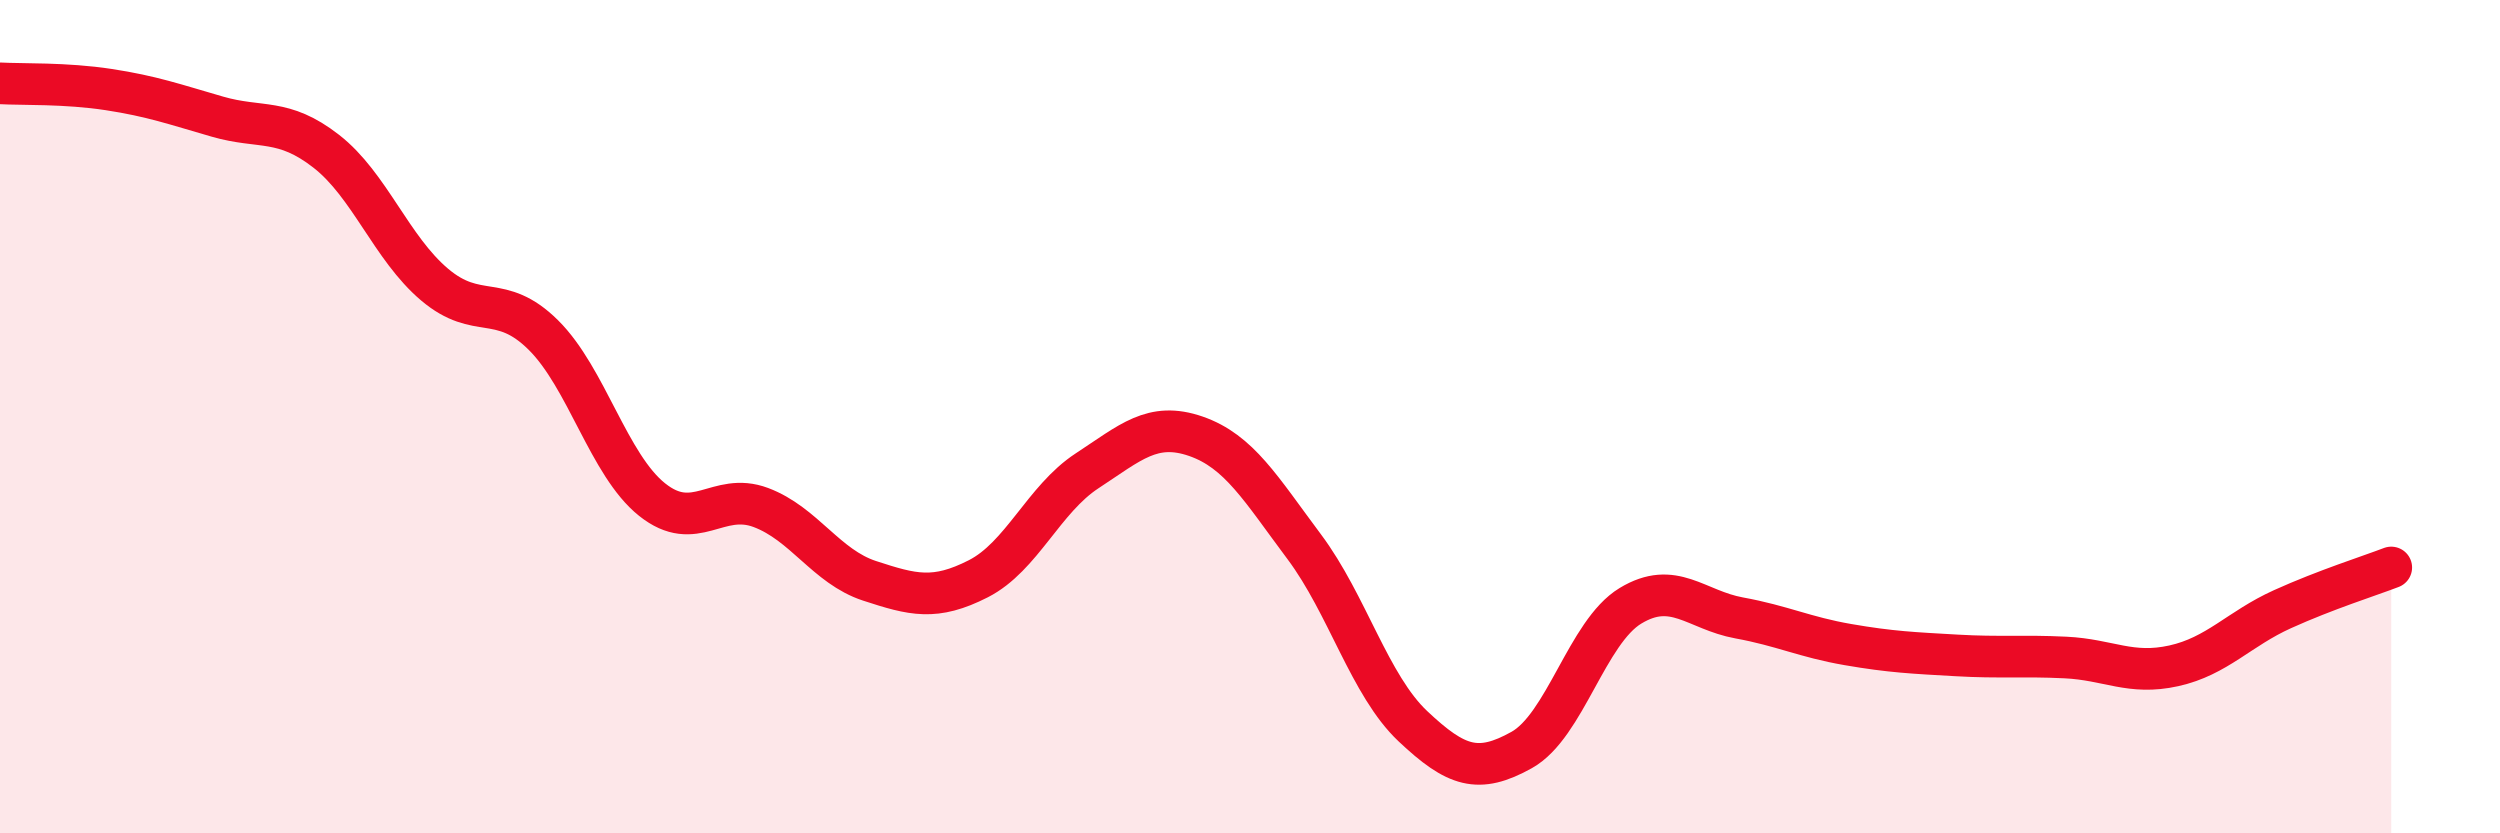 
    <svg width="60" height="20" viewBox="0 0 60 20" xmlns="http://www.w3.org/2000/svg">
      <path
        d="M 0,2 C 0.52,2.03 1.57,1.99 2.61,2.15 C 3.65,2.31 4.18,2.5 5.22,2.8 C 6.26,3.1 6.79,2.82 7.83,3.63 C 8.87,4.44 9.39,5.95 10.43,6.83 C 11.47,7.71 12,7.01 13.04,8.04 C 14.08,9.07 14.61,11.16 15.65,11.99 C 16.69,12.82 17.22,11.79 18.26,12.18 C 19.3,12.57 19.83,13.6 20.87,13.94 C 21.91,14.28 22.44,14.42 23.48,13.89 C 24.52,13.36 25.05,11.98 26.09,11.3 C 27.13,10.62 27.66,10.11 28.7,10.47 C 29.74,10.83 30.26,11.73 31.3,13.12 C 32.34,14.51 32.87,16.45 33.91,17.43 C 34.95,18.41 35.48,18.58 36.52,18 C 37.56,17.42 38.09,15.17 39.13,14.54 C 40.17,13.91 40.7,14.64 41.74,14.83 C 42.78,15.02 43.31,15.29 44.35,15.47 C 45.39,15.65 45.92,15.67 46.96,15.73 C 48,15.79 48.53,15.73 49.57,15.78 C 50.61,15.83 51.13,16.21 52.17,15.98 C 53.21,15.75 53.74,15.09 54.78,14.62 C 55.82,14.15 56.87,13.82 57.39,13.62L57.39 20L0 20Z"
        fill="#EB0A25"
        opacity="0.1"
        stroke-linecap="round"
        stroke-linejoin="round"
      />
      <path
        d="M 0,2 C 0.52,2.03 1.57,1.99 2.61,2.15 C 3.65,2.31 4.18,2.5 5.22,2.8 C 6.26,3.1 6.79,2.82 7.83,3.63 C 8.87,4.44 9.39,5.95 10.43,6.83 C 11.47,7.71 12,7.01 13.04,8.04 C 14.08,9.07 14.61,11.16 15.65,11.99 C 16.69,12.82 17.22,11.79 18.26,12.18 C 19.3,12.57 19.83,13.6 20.87,13.94 C 21.91,14.28 22.44,14.42 23.48,13.89 C 24.52,13.36 25.05,11.98 26.09,11.3 C 27.13,10.62 27.66,10.11 28.7,10.47 C 29.74,10.83 30.26,11.73 31.3,13.12 C 32.34,14.51 32.87,16.45 33.91,17.43 C 34.95,18.41 35.48,18.58 36.52,18 C 37.56,17.42 38.09,15.17 39.13,14.54 C 40.17,13.91 40.7,14.64 41.74,14.83 C 42.78,15.02 43.31,15.29 44.35,15.47 C 45.39,15.65 45.92,15.67 46.96,15.73 C 48,15.79 48.53,15.73 49.57,15.78 C 50.61,15.83 51.13,16.21 52.17,15.98 C 53.21,15.75 53.74,15.09 54.78,14.62 C 55.82,14.15 56.87,13.82 57.39,13.62"
        stroke="#EB0A25"
        stroke-width="1"
        fill="none"
        stroke-linecap="round"
        stroke-linejoin="round"
      />
    </svg>
  